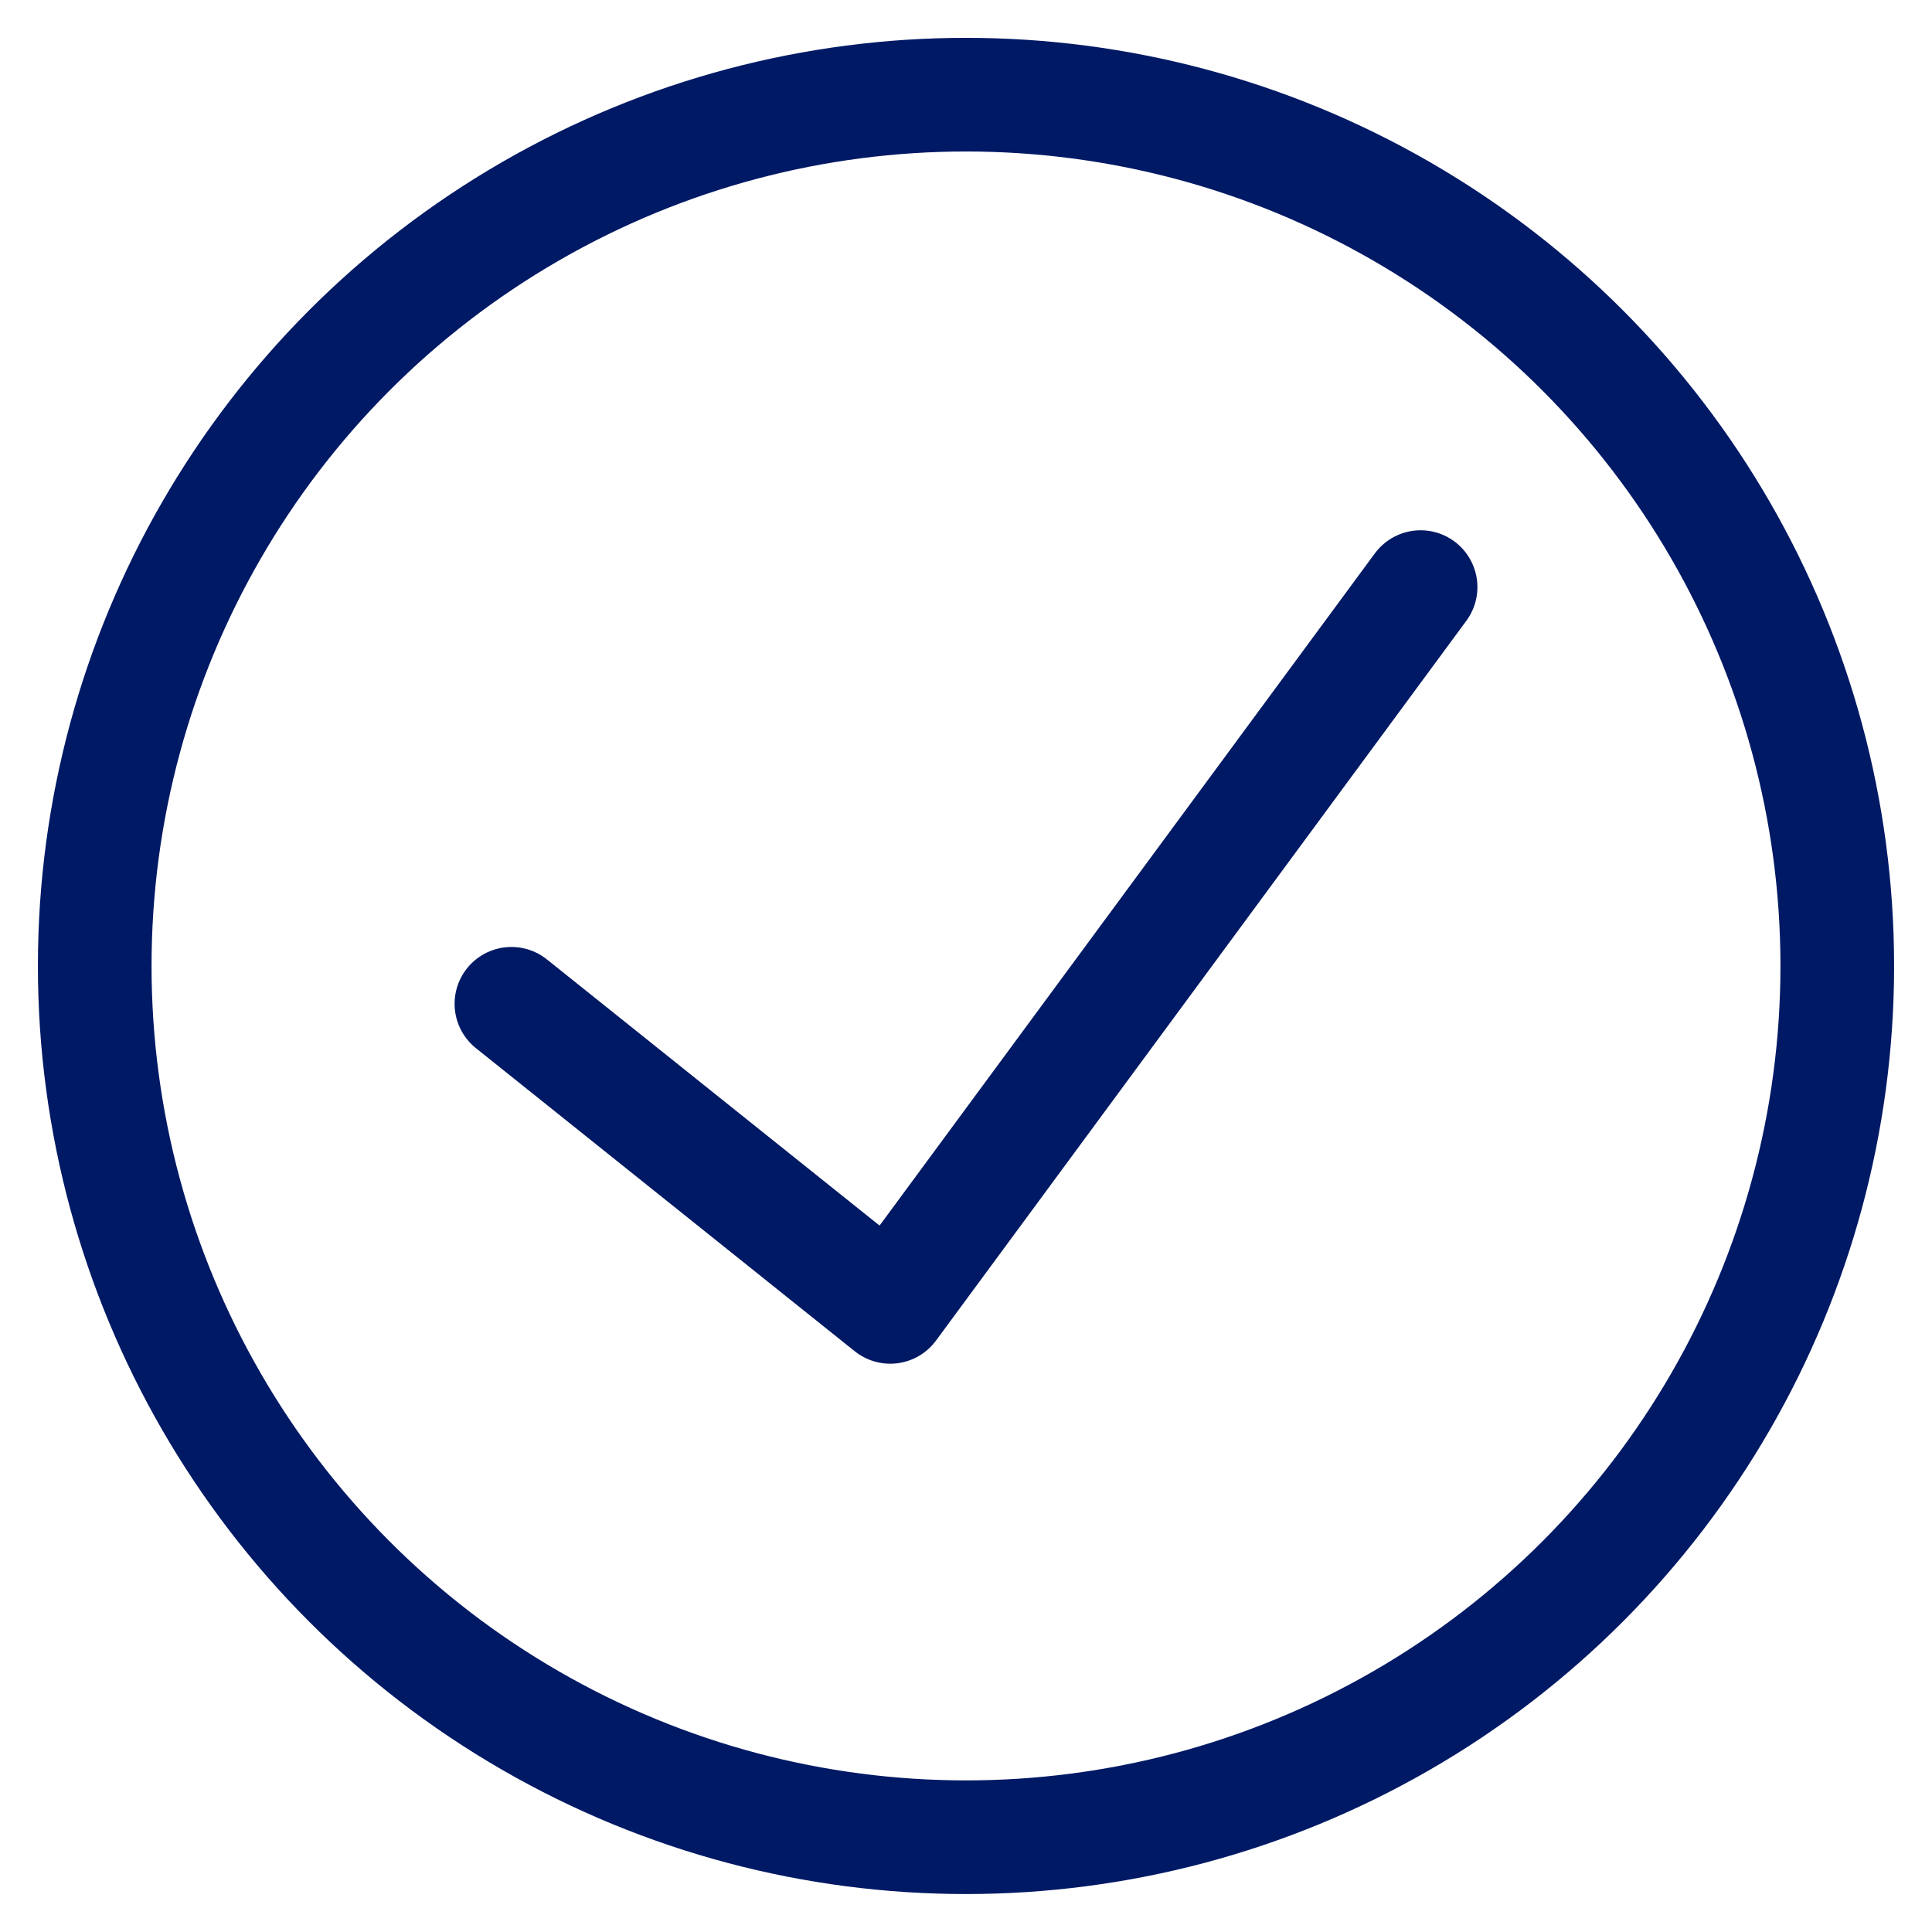 <?xml version="1.0" encoding="UTF-8"?>
<svg width="34px" height="34px" viewBox="0 0 34 34" version="1.1" xmlns="http://www.w3.org/2000/svg" xmlns:xlink="http://www.w3.org/1999/xlink">
    <title>2-3-1-2-check</title>
    <g id="RR1-image-expxorts" stroke="none" stroke-width="1" fill="none" fill-rule="evenodd" stroke-linecap="round" stroke-linejoin="round">
        <g id="2-3-1-2-check" transform="translate(1, 1)" stroke="#001965" stroke-width="2">
            <polyline id="Path" points="24 9.332 14.667 21.999 8 16.665"></polyline>
            <circle id="Oval" cx="16" cy="15.999" r="15.333"></circle>
        </g>
    </g>
</svg>